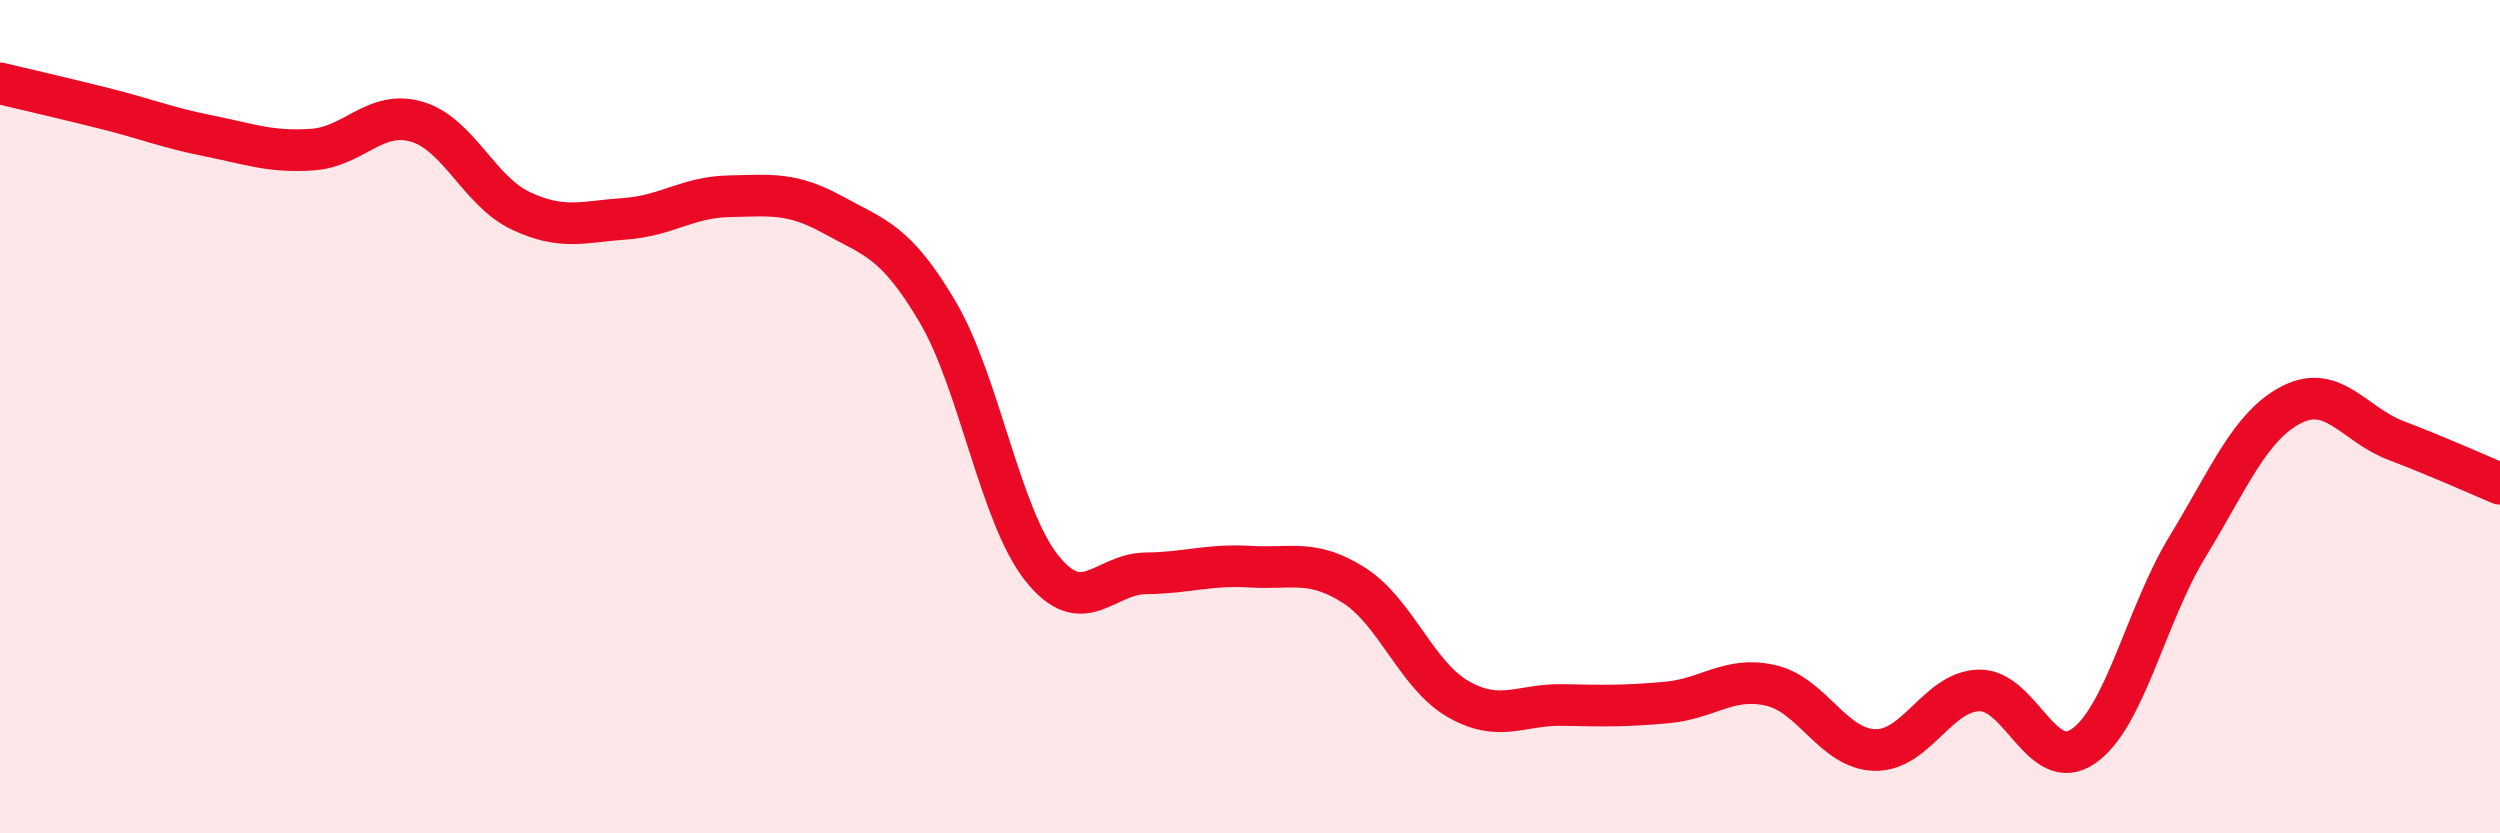 
    <svg width="60" height="20" viewBox="0 0 60 20" xmlns="http://www.w3.org/2000/svg">
      <path
        d="M 0,2 C 0.5,2.12 1.5,2.35 2.5,2.6 C 3.5,2.85 4,3.06 5,3.26 C 6,3.46 6.5,3.66 7.5,3.59 C 8.5,3.52 9,2.63 10,2.92 C 11,3.21 11.5,4.59 12.5,5.06 C 13.5,5.53 14,5.32 15,5.25 C 16,5.18 16.5,4.73 17.5,4.71 C 18.5,4.69 19,4.61 20,5.16 C 21,5.71 21.5,5.79 22.5,7.48 C 23.5,9.17 24,12.37 25,13.63 C 26,14.89 26.5,13.77 27.5,13.76 C 28.5,13.75 29,13.54 30,13.6 C 31,13.66 31.5,13.41 32.5,14.05 C 33.5,14.69 34,16.21 35,16.78 C 36,17.35 36.5,16.9 37.5,16.92 C 38.5,16.94 39,16.95 40,16.86 C 41,16.77 41.5,16.22 42.5,16.45 C 43.5,16.68 44,17.98 45,18 C 46,18.02 46.5,16.59 47.5,16.57 C 48.5,16.55 49,18.6 50,17.91 C 51,17.22 51.5,14.76 52.5,13.12 C 53.5,11.48 54,10.22 55,9.71 C 56,9.2 56.5,10.19 57.5,10.57 C 58.5,10.95 59.5,11.4 60,11.61L60 20L0 20Z"
        fill="#EB0A25"
        opacity="0.1"
        stroke-linecap="round"
        stroke-linejoin="round"
      />
      <path
        d="M 0,2 C 0.5,2.12 1.5,2.35 2.5,2.6 C 3.5,2.85 4,3.06 5,3.26 C 6,3.46 6.5,3.66 7.5,3.59 C 8.5,3.52 9,2.63 10,2.92 C 11,3.21 11.5,4.59 12.5,5.06 C 13.5,5.53 14,5.32 15,5.25 C 16,5.18 16.5,4.73 17.5,4.71 C 18.5,4.69 19,4.61 20,5.16 C 21,5.71 21.5,5.79 22.5,7.48 C 23.5,9.17 24,12.37 25,13.63 C 26,14.89 26.5,13.77 27.5,13.76 C 28.5,13.75 29,13.54 30,13.6 C 31,13.66 31.5,13.41 32.5,14.05 C 33.5,14.69 34,16.21 35,16.78 C 36,17.35 36.5,16.9 37.5,16.92 C 38.5,16.94 39,16.95 40,16.86 C 41,16.77 41.5,16.22 42.5,16.45 C 43.5,16.68 44,17.98 45,18 C 46,18.02 46.5,16.59 47.5,16.57 C 48.5,16.55 49,18.6 50,17.91 C 51,17.22 51.5,14.76 52.5,13.12 C 53.5,11.48 54,10.22 55,9.71 C 56,9.2 56.5,10.19 57.5,10.57 C 58.5,10.95 59.5,11.4 60,11.61"
        stroke="#EB0A25"
        stroke-width="1"
        fill="none"
        stroke-linecap="round"
        stroke-linejoin="round"
      />
    </svg>
  